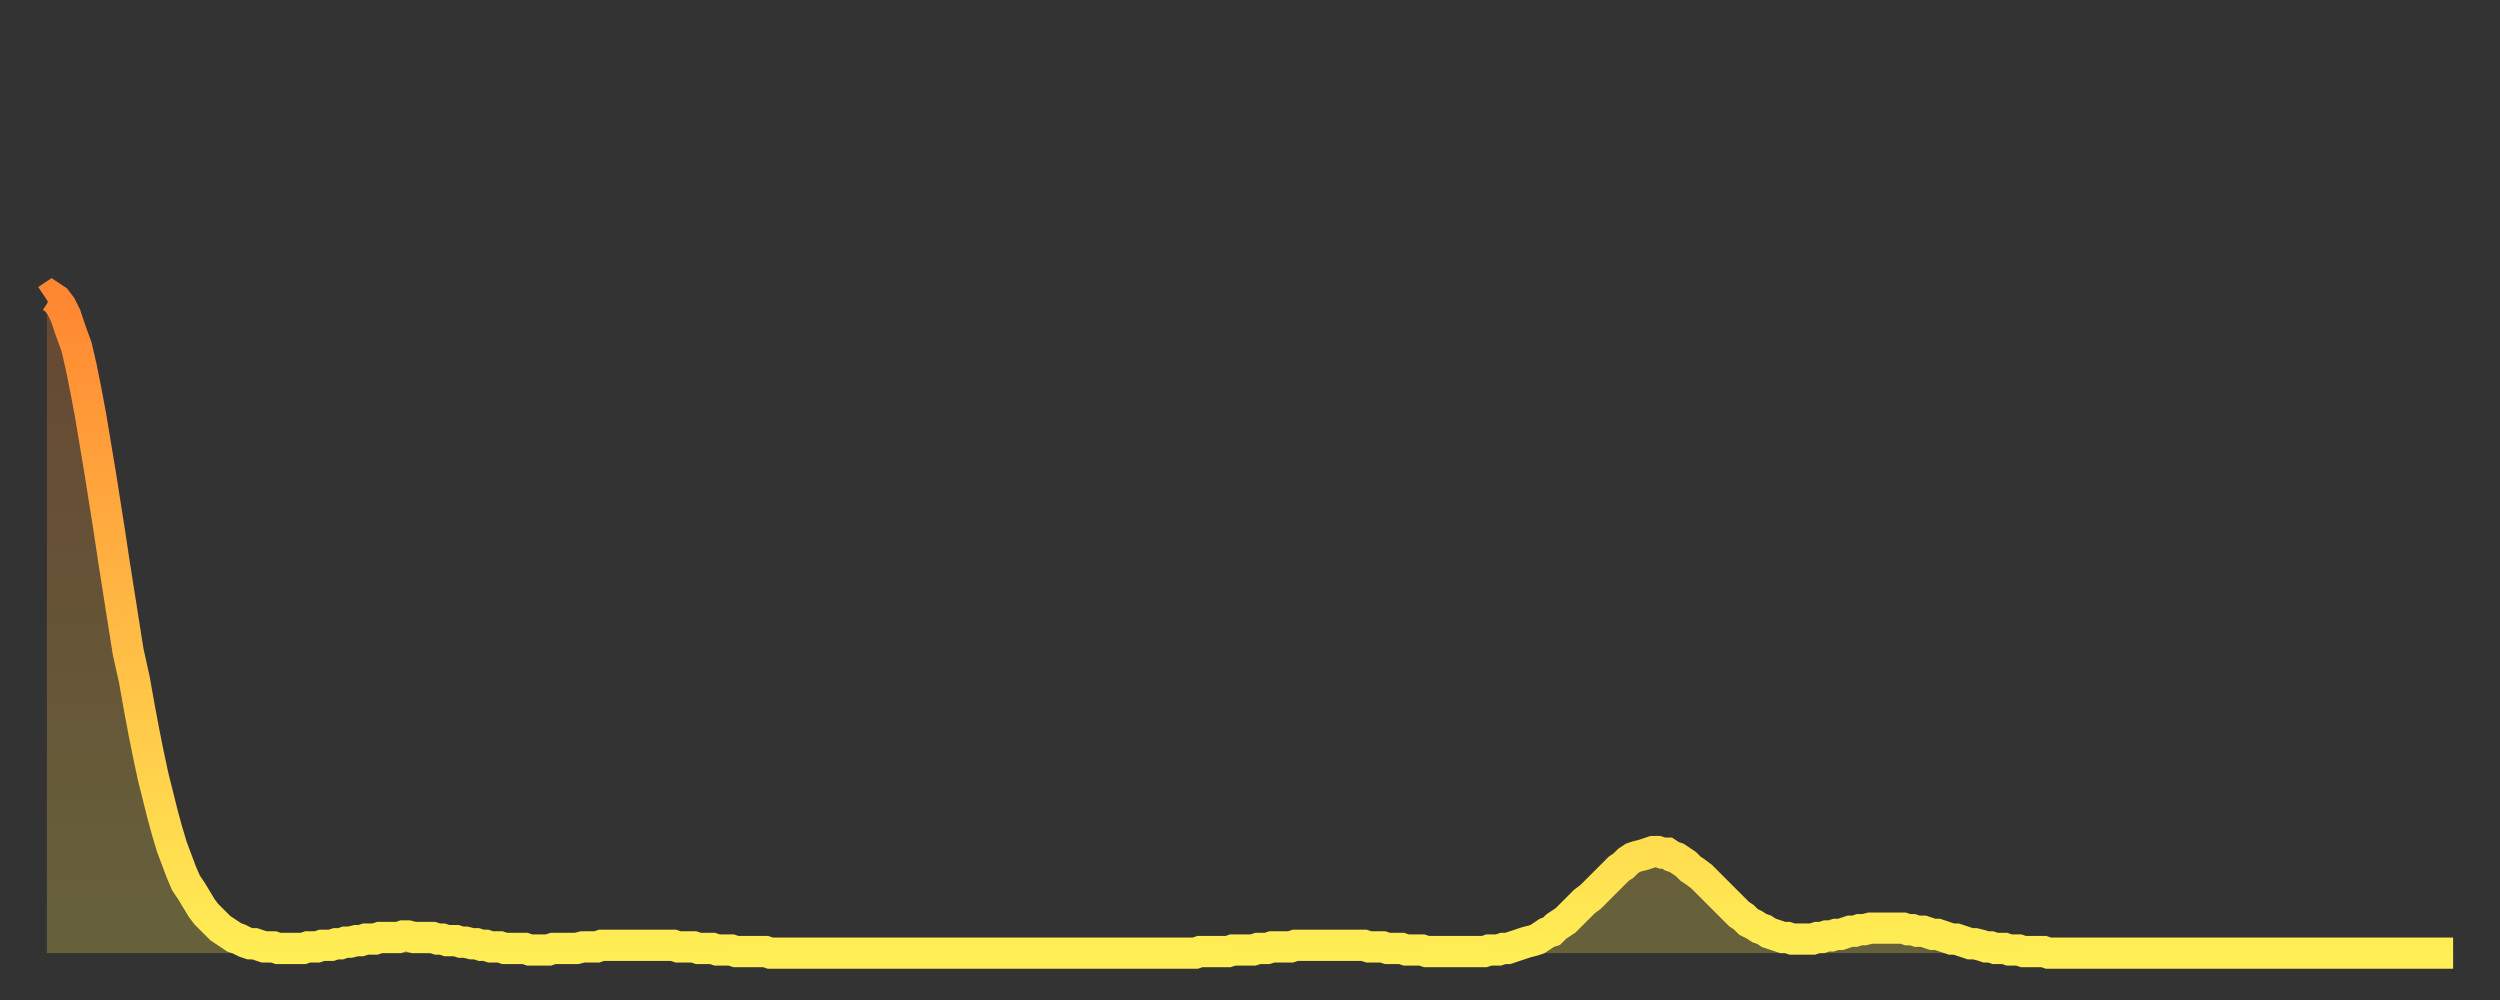 <?xml version="1.0" encoding="utf-8" ?>
<svg baseProfile="full" height="64" version="1.1" width="160" xmlns="http://www.w3.org/2000/svg" xmlns:ev="http://www.w3.org/2001/xml-events" xmlns:xlink="http://www.w3.org/1999/xlink"><rect width="100%" height="100%" fill="#333333" stroke="none"/><defs><linearGradient id="id428616" x1="0" x2="0" y1="0" y2="1"><stop offset="0%" stop-color="#ff8732" /><stop offset="50%" stop-color="#ffba44" /><stop offset="100%" stop-color="#ffee55" /></linearGradient></defs><g transform="translate(3,3)"><g><path d="M 0.0 16.2 0.3 16.0 0.6 16.2 0.9 16.6 1.2 17.2 1.5 18.1 1.9 19.2 2.2 20.5 2.5 22.0 2.8 23.6 3.1 25.4 3.4 27.2 3.7 29.1 4.0 31.0 4.3 33.0 4.6 34.9 4.9 36.8 5.2 38.7 5.6 40.5 5.9 42.2 6.2 43.8 6.5 45.3 6.8 46.7 7.1 47.9 7.4 49.1 7.7 50.2 8.0 51.2 8.3 52.0 8.6 52.8 8.9 53.5 9.3 54.1 9.6 54.6 9.9 55.1 10.2 55.5 10.5 55.8 10.8 56.1 11.1 56.4 11.4 56.6 11.7 56.8 12.0 57.0 12.3 57.1 12.7 57.3 13.0 57.4 13.3 57.4 13.6 57.5 13.9 57.6 14.2 57.6 14.5 57.6 14.8 57.7 15.1 57.7 15.4 57.7 15.7 57.7 16.0 57.7 16.4 57.7 16.7 57.6 17.0 57.6 17.3 57.6 17.6 57.5 17.9 57.5 18.2 57.5 18.5 57.4 18.8 57.4 19.1 57.3 19.4 57.3 19.8 57.2 20.1 57.2 20.4 57.1 20.7 57.1 21.0 57.1 21.3 57.0 21.6 57.0 21.9 57.0 22.2 57.0 22.5 57.0 22.8 56.9 23.1 56.9 23.5 57.0 23.8 57.0 24.1 57.0 24.4 57.0 24.7 57.0 25.0 57.1 25.3 57.1 25.6 57.2 25.9 57.2 26.2 57.2 26.5 57.3 26.8 57.3 27.2 57.4 27.5 57.4 27.8 57.5 28.1 57.5 28.4 57.6 28.7 57.6 29.0 57.6 29.3 57.7 29.6 57.7 29.9 57.7 30.2 57.7 30.6 57.7 30.9 57.8 31.2 57.8 31.5 57.8 31.8 57.8 32.1 57.8 32.4 57.7 32.7 57.7 33.0 57.7 33.3 57.7 33.6 57.7 33.9 57.7 34.3 57.6 34.6 57.6 34.9 57.6 35.2 57.6 35.5 57.5 35.8 57.5 36.1 57.5 36.4 57.5 36.7 57.5 37.0 57.5 37.3 57.5 37.7 57.5 38.0 57.5 38.3 57.5 38.6 57.5 38.9 57.5 39.2 57.5 39.5 57.5 39.8 57.5 40.1 57.5 40.4 57.6 40.7 57.6 41.0 57.6 41.4 57.6 41.7 57.7 42.0 57.7 42.3 57.7 42.6 57.7 42.9 57.8 43.2 57.8 43.5 57.8 43.8 57.8 44.1 57.9 44.4 57.9 44.7 57.9 45.1 57.9 45.4 57.9 45.7 57.9 46.0 57.9 46.3 58.0 46.6 58.0 46.9 58.0 47.2 58.0 47.5 58.0 47.8 58.0 48.1 58.0 48.5 58.0 48.8 58.0 49.1 58.0 49.4 58.0 49.7 58.0 50.0 58.0 50.3 58.0 50.6 58.0 50.9 58.0 51.2 58.0 51.5 58.0 51.8 58.0 52.2 58.0 52.5 58.0 52.8 58.0 53.1 58.0 53.4 58.0 53.7 58.0 54.0 58.0 54.3 58.0 54.6 58.0 54.9 58.0 55.2 58.0 55.6 58.0 55.9 58.0 56.2 58.0 56.5 58.0 56.8 58.0 57.1 58.0 57.4 58.0 57.7 58.0 58.0 58.0 58.3 58.0 58.6 58.0 58.9 58.0 59.3 58.0 59.6 58.0 59.9 58.0 60.2 58.0 60.5 58.0 60.8 58.0 61.1 58.0 61.4 58.0 61.7 58.0 62.0 58.0 62.3 58.0 62.6 58.0 63.0 58.0 63.3 58.0 63.6 58.0 63.9 58.0 64.2 58.0 64.5 58.0 64.8 58.0 65.1 58.0 65.4 58.0 65.7 58.0 66.0 58.0 66.4 58.0 66.7 58.0 67.0 58.0 67.3 58.0 67.6 58.0 67.9 58.0 68.2 58.0 68.5 58.0 68.8 58.0 69.1 58.0 69.4 58.0 69.7 58.0 70.1 58.0 70.4 58.0 70.7 58.0 71.0 58.0 71.3 58.0 71.6 58.0 71.9 58.0 72.2 58.0 72.5 58.0 72.8 58.0 73.1 58.0 73.5 58.0 73.8 57.9 74.1 57.9 74.4 57.9 74.7 57.9 75.0 57.9 75.3 57.9 75.6 57.9 75.9 57.8 76.2 57.8 76.5 57.8 76.8 57.8 77.2 57.8 77.5 57.7 77.8 57.7 78.1 57.7 78.4 57.6 78.7 57.6 79.0 57.6 79.3 57.6 79.6 57.6 79.9 57.5 80.2 57.5 80.5 57.5 80.9 57.5 81.2 57.5 81.5 57.5 81.8 57.5 82.1 57.5 82.4 57.5 82.7 57.5 83.0 57.5 83.3 57.5 83.6 57.5 83.9 57.5 84.3 57.5 84.6 57.6 84.9 57.6 85.2 57.6 85.5 57.6 85.8 57.7 86.1 57.7 86.4 57.7 86.7 57.7 87.0 57.8 87.3 57.8 87.6 57.8 88.0 57.8 88.3 57.9 88.6 57.9 88.9 57.9 89.2 57.9 89.5 57.9 89.8 57.9 90.1 57.9 90.4 57.9 90.7 57.9 91.0 57.9 91.4 57.9 91.7 57.9 92.0 57.9 92.3 57.8 92.6 57.8 92.9 57.8 93.2 57.7 93.5 57.7 93.8 57.6 94.1 57.5 94.4 57.4 94.7 57.3 95.1 57.2 95.4 57.1 95.7 56.9 96.0 56.7 96.3 56.6 96.6 56.3 96.9 56.1 97.2 55.9 97.5 55.6 97.8 55.3 98.1 55.0 98.4 54.7 98.8 54.4 99.1 54.1 99.4 53.8 99.7 53.5 100.0 53.2 100.3 52.9 100.6 52.6 100.9 52.4 101.2 52.1 101.5 51.9 101.8 51.8 102.2 51.7 102.5 51.6 102.8 51.5 103.1 51.5 103.4 51.6 103.7 51.6 104.0 51.8 104.3 51.9 104.6 52.1 104.9 52.3 105.2 52.6 105.5 52.8 105.9 53.1 106.2 53.4 106.5 53.7 106.8 54.0 107.1 54.3 107.4 54.6 107.7 54.9 108.0 55.2 108.3 55.5 108.6 55.7 108.9 56.0 109.3 56.2 109.6 56.4 109.9 56.5 110.2 56.7 110.5 56.8 110.8 56.9 111.1 57.0 111.4 57.0 111.7 57.1 112.0 57.1 112.3 57.1 112.6 57.1 113.0 57.1 113.3 57.0 113.6 57.0 113.9 56.9 114.2 56.9 114.5 56.8 114.8 56.8 115.1 56.7 115.4 56.6 115.7 56.6 116.0 56.5 116.3 56.5 116.7 56.4 117.0 56.4 117.3 56.4 117.6 56.4 117.9 56.4 118.2 56.4 118.5 56.4 118.8 56.4 119.1 56.5 119.4 56.5 119.7 56.6 120.1 56.6 120.4 56.7 120.7 56.8 121.0 56.8 121.3 56.9 121.6 57.0 121.9 57.1 122.2 57.1 122.5 57.2 122.8 57.3 123.1 57.4 123.4 57.4 123.8 57.5 124.1 57.6 124.4 57.6 124.7 57.7 125.0 57.7 125.3 57.7 125.6 57.8 125.9 57.8 126.2 57.8 126.5 57.9 126.8 57.9 127.2 57.9 127.5 57.9 127.8 57.9 128.1 58.0 128.4 58.0 128.7 58.0 129.0 58.0 129.3 58.0 129.6 58.0 129.9 58.0 130.2 58.0 130.5 58.0 130.9 58.0 131.2 58.0 131.5 58.0 131.8 58.0 132.1 58.0 132.4 58.0 132.7 58.0 133.0 58.0 133.3 58.0 133.6 58.0 133.9 58.0 134.2 58.0 134.6 58.0 134.9 58.0 135.2 58.0 135.5 58.0 135.8 58.0 136.1 58.0 136.4 58.0 136.7 58.0 137.0 58.0 137.3 58.0 137.6 58.0 138.0 58.0 138.3 58.0 138.6 58.0 138.9 58.0 139.2 58.0 139.5 58.0 139.8 58.0 140.1 58.0 140.4 58.0 140.7 58.0 141.0 58.0 141.3 58.0 141.7 58.0 142.0 58.0 142.3 58.0 142.6 58.0 142.9 58.0 143.2 58.0 143.5 58.0 143.8 58.0 144.1 58.0 144.4 58.0 144.7 58.0 145.1 58.0 145.4 58.0 145.7 58.0 146.0 58.0 146.3 58.0 146.6 58.0 146.9 58.0 147.2 58.0 147.5 58.0 147.8 58.0 148.1 58.0 148.4 58.0 148.8 58.0 149.1 58.0 149.4 58.0 149.7 58.0 150.0 58.0 150.3 58.0 150.6 58.0 150.9 58.0 151.2 58.0 151.5 58.0 151.8 58.0 152.1 58.0 152.5 58.0 152.8 58.0 153.1 58.0 153.4 58.0 153.7 58.0 154.0 58.0" fill="none" id="graph-curve" opacity="1" stroke="url(#id428616)" stroke-width="2" /><path d="M 0 58 L 0.0 16.2 0.3 16.0 0.6 16.2 0.9 16.6 1.2 17.2 1.5 18.1 1.9 19.2 2.2 20.5 2.5 22.0 2.8 23.6 3.1 25.4 3.4 27.2 3.7 29.1 4.0 31.0 4.3 33.0 4.6 34.9 4.9 36.8 5.2 38.7 5.6 40.5 5.9 42.2 6.2 43.8 6.5 45.3 6.8 46.7 7.1 47.9 7.4 49.1 7.7 50.2 8.0 51.2 8.3 52.0 8.6 52.8 8.9 53.5 9.3 54.1 9.6 54.6 9.9 55.1 10.2 55.5 10.5 55.8 10.8 56.1 11.1 56.4 11.4 56.6 11.7 56.8 12.0 57.0 12.3 57.1 12.7 57.3 13.0 57.4 13.3 57.4 13.6 57.5 13.9 57.6 14.2 57.6 14.5 57.6 14.8 57.7 15.1 57.7 15.4 57.7 15.7 57.7 16.0 57.7 16.4 57.7 16.7 57.6 17.0 57.6 17.3 57.6 17.6 57.5 17.9 57.5 18.2 57.5 18.5 57.4 18.8 57.4 19.1 57.3 19.4 57.3 19.8 57.2 20.1 57.2 20.4 57.1 20.7 57.1 21.0 57.1 21.3 57.0 21.6 57.0 21.9 57.0 22.2 57.0 22.5 57.0 22.8 56.9 23.1 56.9 23.5 57.0 23.8 57.0 24.1 57.0 24.4 57.0 24.7 57.0 25.0 57.1 25.3 57.1 25.6 57.2 25.9 57.2 26.2 57.2 26.5 57.3 26.8 57.3 27.2 57.4 27.5 57.4 27.8 57.5 28.1 57.5 28.4 57.6 28.7 57.6 29.0 57.6 29.3 57.7 29.6 57.7 29.9 57.7 30.2 57.7 30.6 57.7 30.9 57.8 31.2 57.8 31.5 57.8 31.8 57.8 32.1 57.8 32.4 57.7 32.7 57.7 33.0 57.7 33.3 57.7 33.6 57.7 33.9 57.7 34.3 57.6 34.6 57.6 34.9 57.6 35.2 57.6 35.5 57.5 35.8 57.5 36.1 57.5 36.4 57.5 36.7 57.5 37.0 57.5 37.3 57.5 37.7 57.5 38.0 57.5 38.3 57.5 38.6 57.5 38.9 57.5 39.2 57.5 39.5 57.5 39.8 57.5 40.1 57.5 40.4 57.6 40.7 57.6 41.0 57.6 41.4 57.6 41.7 57.7 42.0 57.7 42.3 57.7 42.6 57.7 42.9 57.8 43.2 57.8 43.5 57.8 43.8 57.8 44.1 57.9 44.4 57.9 44.7 57.9 45.1 57.9 45.4 57.9 45.7 57.9 46.0 57.9 46.3 58.0 46.6 58.0 46.9 58.0 47.2 58.0 47.5 58.0 47.8 58.0 48.1 58.0 48.5 58.0 48.8 58.0 49.1 58.0 49.4 58.0 49.7 58.0 50.0 58.0 50.3 58.0 50.6 58.0 50.9 58.0 51.2 58.0 51.5 58.0 51.8 58.0 52.2 58.0 52.5 58.0 52.8 58.0 53.1 58.0 53.4 58.0 53.7 58.0 54.0 58.0 54.3 58.0 54.6 58.0 54.9 58.0 55.2 58.0 55.6 58.0 55.9 58.0 56.2 58.0 56.5 58.0 56.8 58.0 57.1 58.0 57.4 58.0 57.7 58.0 58.0 58.0 58.3 58.0 58.6 58.0 58.9 58.0 59.3 58.0 59.6 58.0 59.9 58.0 60.2 58.0 60.5 58.0 60.8 58.0 61.1 58.0 61.4 58.0 61.7 58.0 62.0 58.0 62.3 58.0 62.6 58.0 63.0 58.0 63.3 58.0 63.6 58.0 63.9 58.0 64.2 58.0 64.5 58.0 64.8 58.0 65.1 58.0 65.4 58.0 65.7 58.0 66.0 58.0 66.4 58.0 66.7 58.0 67.0 58.0 67.3 58.0 67.6 58.0 67.9 58.0 68.2 58.0 68.5 58.0 68.8 58.0 69.1 58.0 69.4 58.0 69.7 58.0 70.1 58.0 70.4 58.0 70.7 58.0 71.0 58.0 71.3 58.0 71.6 58.0 71.9 58.0 72.2 58.0 72.5 58.0 72.8 58.0 73.1 58.0 73.5 58.0 73.8 57.9 74.1 57.9 74.4 57.9 74.7 57.9 75.0 57.9 75.3 57.9 75.6 57.9 75.9 57.8 76.2 57.8 76.5 57.8 76.8 57.8 77.2 57.8 77.5 57.7 77.8 57.7 78.1 57.7 78.4 57.6 78.7 57.6 79.0 57.6 79.3 57.6 79.6 57.6 79.9 57.5 80.2 57.5 80.5 57.5 80.9 57.5 81.2 57.5 81.5 57.5 81.8 57.5 82.1 57.5 82.4 57.5 82.7 57.5 83.0 57.5 83.3 57.5 83.6 57.5 83.9 57.5 84.3 57.5 84.6 57.6 84.9 57.6 85.2 57.6 85.5 57.6 85.8 57.7 86.1 57.7 86.4 57.7 86.7 57.7 87.0 57.8 87.3 57.8 87.6 57.8 88.0 57.8 88.3 57.9 88.6 57.9 88.9 57.9 89.2 57.9 89.5 57.9 89.8 57.9 90.1 57.9 90.4 57.9 90.7 57.9 91.0 57.9 91.4 57.9 91.7 57.9 92.0 57.9 92.3 57.8 92.6 57.8 92.9 57.8 93.2 57.7 93.5 57.7 93.8 57.6 94.1 57.5 94.4 57.4 94.7 57.3 95.1 57.2 95.4 57.1 95.7 56.9 96.0 56.7 96.3 56.6 96.6 56.3 96.9 56.1 97.2 55.9 97.5 55.6 97.8 55.3 98.1 55.0 98.4 54.7 98.8 54.4 99.1 54.1 99.4 53.8 99.7 53.5 100.0 53.2 100.3 52.9 100.6 52.6 100.9 52.4 101.2 52.1 101.5 51.9 101.8 51.8 102.2 51.7 102.5 51.6 102.8 51.5 103.1 51.5 103.4 51.6 103.7 51.6 104.0 51.8 104.3 51.9 104.6 52.1 104.9 52.3 105.2 52.6 105.5 52.8 105.9 53.1 106.2 53.4 106.5 53.7 106.8 54.0 107.1 54.3 107.4 54.6 107.7 54.9 108.0 55.2 108.3 55.5 108.6 55.7 108.9 56.0 109.3 56.2 109.6 56.4 109.9 56.5 110.2 56.7 110.5 56.8 110.8 56.9 111.1 57.0 111.4 57.0 111.7 57.1 112.0 57.1 112.3 57.1 112.6 57.1 113.0 57.1 113.3 57.0 113.6 57.0 113.9 56.9 114.2 56.9 114.5 56.8 114.8 56.8 115.1 56.7 115.4 56.6 115.7 56.6 116.0 56.5 116.3 56.5 116.7 56.4 117.0 56.4 117.3 56.4 117.6 56.4 117.9 56.4 118.2 56.4 118.5 56.4 118.8 56.4 119.1 56.5 119.4 56.5 119.7 56.6 120.1 56.6 120.4 56.7 120.7 56.8 121.0 56.8 121.3 56.9 121.6 57.0 121.9 57.1 122.2 57.1 122.5 57.2 122.8 57.3 123.1 57.4 123.4 57.4 123.8 57.5 124.1 57.6 124.4 57.6 124.7 57.7 125.0 57.7 125.3 57.7 125.6 57.8 125.9 57.8 126.2 57.8 126.5 57.9 126.8 57.9 127.2 57.9 127.5 57.9 127.8 57.9 128.1 58.0 128.4 58.0 128.7 58.0 129.0 58.0 129.3 58.0 129.6 58.0 129.9 58.0 130.2 58.0 130.5 58.0 130.9 58.0 131.2 58.0 131.5 58.0 131.8 58.0 132.1 58.0 132.4 58.0 132.7 58.0 133.0 58.0 133.3 58.0 133.6 58.0 133.9 58.0 134.2 58.0 134.6 58.0 134.9 58.0 135.2 58.0 135.5 58.0 135.8 58.0 136.1 58.0 136.4 58.0 136.7 58.0 137.0 58.0 137.3 58.0 137.6 58.0 138.0 58.0 138.3 58.0 138.6 58.0 138.9 58.0 139.2 58.0 139.5 58.0 139.8 58.0 140.1 58.0 140.4 58.0 140.7 58.0 141.0 58.0 141.3 58.0 141.7 58.0 142.0 58.0 142.3 58.0 142.6 58.0 142.9 58.0 143.2 58.0 143.5 58.0 143.8 58.0 144.1 58.0 144.4 58.0 144.7 58.0 145.1 58.0 145.4 58.0 145.7 58.0 146.0 58.0 146.3 58.0 146.6 58.0 146.9 58.0 147.2 58.0 147.5 58.0 147.8 58.0 148.1 58.0 148.4 58.0 148.8 58.0 149.1 58.0 149.4 58.0 149.7 58.0 150.0 58.0 150.3 58.0 150.6 58.0 150.9 58.0 151.2 58.0 151.5 58.0 151.8 58.0 152.1 58.0 152.5 58.0 152.8 58.0 153.1 58.0 153.4 58.0 153.7 58.0 154.0 58.0 154 58" fill="url(#id428616)" fill-opacity=".25" id="graph-shadow" /></g></g></svg>